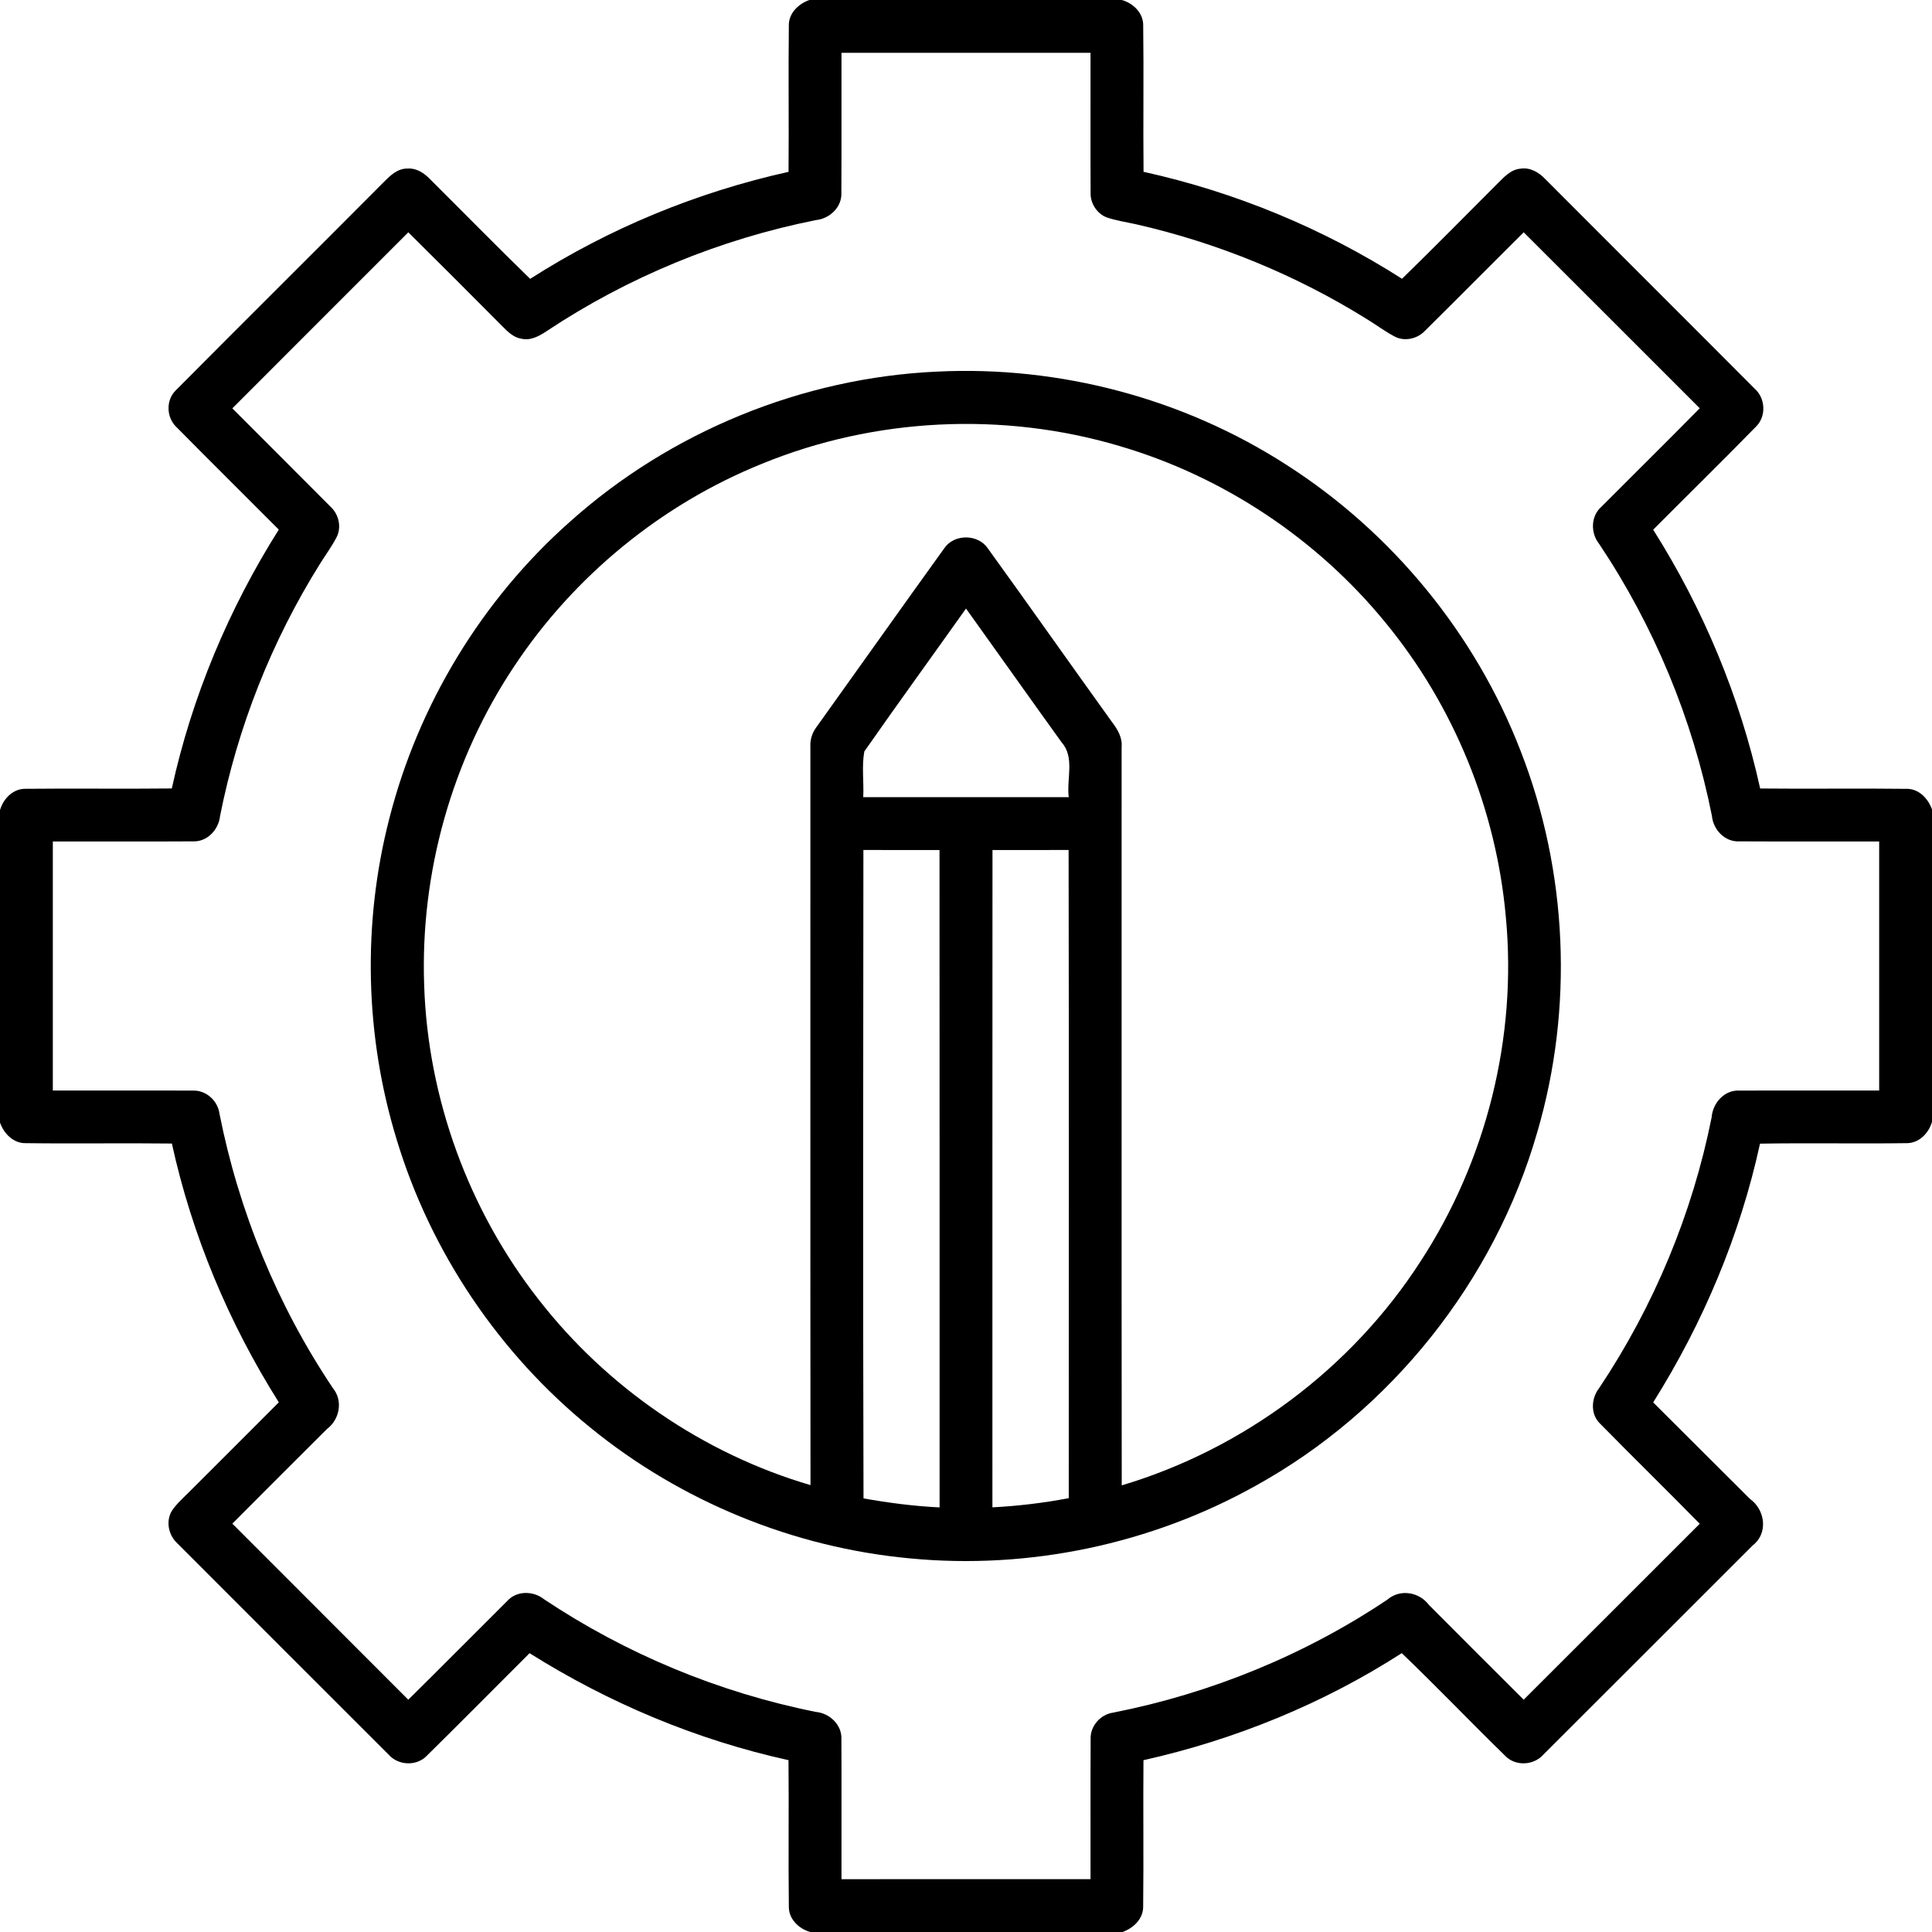 <?xml version="1.0" encoding="UTF-8"?> <svg xmlns="http://www.w3.org/2000/svg" width="512pt" height="512pt" viewBox="0 0 512 512" version="1.1"><g id="#000000ff"><path fill="#000000" opacity="1.00" d=" M 214.50 0.00 L 297.29 0.00 C 300.36 0.86 303.06 3.50 302.96 6.86 C 303.13 19.75 302.92 32.64 303.05 45.53 C 327.30 50.88 350.62 60.51 371.55 73.88 C 380.05 65.60 388.37 57.14 396.76 48.74 C 398.51 47.03 400.30 44.93 402.93 44.70 C 405.47 44.29 407.82 45.66 409.51 47.45 C 427.98 65.99 446.54 84.45 465.00 103.00 C 467.91 105.56 468.13 110.43 465.29 113.13 C 456.33 122.30 447.16 131.28 438.11 140.37 C 451.39 161.39 461.11 184.66 466.46 208.96 C 479.33 209.10 492.21 208.89 505.08 209.05 C 508.42 208.91 510.96 211.56 512.00 214.51 L 512.00 297.28 C 511.14 300.36 508.47 303.06 505.11 302.95 C 492.22 303.13 479.31 302.86 466.42 303.08 C 461.13 327.38 451.33 350.61 438.11 371.65 C 446.68 380.16 455.20 388.72 463.77 397.24 C 467.78 400.09 468.64 406.29 464.55 409.49 C 446.04 427.98 427.55 446.50 409.03 464.97 C 406.45 467.91 401.51 468.14 398.82 465.24 C 389.62 456.28 380.75 446.97 371.48 438.10 C 350.60 451.54 327.24 461.05 303.03 466.47 C 302.92 479.34 303.10 492.23 302.95 505.10 C 303.07 508.43 300.42 510.96 297.48 512.00 L 214.73 512.00 C 211.65 511.14 208.94 508.50 209.05 505.14 C 208.89 492.24 209.09 479.35 208.96 466.46 C 184.65 461.11 161.40 451.35 140.34 438.11 C 131.28 447.15 122.29 456.26 113.16 465.24 C 110.49 468.11 105.58 467.93 103.01 465.01 C 84.32 446.36 65.66 427.67 46.99 408.99 C 44.66 406.86 43.88 403.16 45.54 400.40 C 46.83 398.44 48.63 396.91 50.26 395.26 C 58.15 387.40 66.02 379.51 73.89 371.63 C 60.62 350.61 50.88 327.35 45.55 303.05 C 32.67 302.89 19.79 303.12 6.91 302.95 C 3.59 303.06 1.03 300.44 0.00 297.50 L 0.00 214.69 C 0.88 211.62 3.53 208.91 6.91 209.04 C 19.78 208.90 32.66 209.10 45.53 208.95 C 50.86 184.65 60.61 161.38 73.88 140.35 C 64.86 131.29 55.76 122.30 46.78 113.20 C 44.09 110.70 43.91 106.08 46.55 103.48 C 64.80 85.08 83.22 66.84 101.49 48.46 C 103.26 46.67 105.25 44.63 107.98 44.67 C 110.21 44.49 112.21 45.72 113.72 47.24 C 122.65 56.12 131.47 65.12 140.50 73.90 C 161.42 60.51 184.73 50.92 208.97 45.54 C 209.09 32.65 208.90 19.75 209.05 6.86 C 208.94 3.56 211.57 1.02 214.50 0.00 M 223.00 14.00 C 222.97 26.35 223.04 38.70 222.97 51.05 C 223.18 54.88 219.87 57.97 216.21 58.33 C 190.81 63.40 166.40 73.43 144.83 87.78 C 142.85 89.10 140.51 90.38 138.04 89.73 C 135.62 89.31 134.02 87.30 132.36 85.69 C 124.33 77.63 116.30 69.57 108.21 61.56 C 92.67 77.12 77.10 92.65 61.57 108.22 C 70.26 116.96 79.02 125.64 87.70 134.39 C 89.78 136.36 90.53 139.66 89.25 142.27 C 87.94 144.83 86.21 147.14 84.70 149.58 C 71.98 169.95 63.00 192.65 58.33 216.20 C 57.97 219.84 54.92 223.15 51.11 222.97 C 38.74 223.05 26.37 222.97 14.00 223.00 C 14.00 245.00 14.00 267.00 14.00 289.00 C 26.36 289.02 38.72 288.96 51.07 289.02 C 54.55 288.86 57.69 291.65 58.15 295.07 C 63.27 321.00 73.50 345.91 88.22 367.87 C 90.97 371.20 90.01 376.20 86.63 378.72 C 78.26 387.05 69.91 395.41 61.57 403.78 C 77.09 419.35 92.68 434.86 108.20 450.44 C 116.98 441.78 125.65 433.00 134.40 424.30 C 136.89 421.50 141.33 421.54 144.16 423.81 C 165.94 438.33 190.56 448.55 216.23 453.68 C 219.89 454.02 223.18 457.13 222.98 460.96 C 223.04 473.30 222.98 485.65 223.00 498.00 C 245.00 498.00 267.00 498.00 289.00 497.99 C 289.02 485.62 288.96 473.25 289.03 460.88 C 288.88 457.44 291.64 454.31 295.03 453.86 C 320.90 448.75 345.79 438.59 367.71 423.89 C 371.02 421.04 376.12 421.88 378.67 425.32 C 387.03 433.71 395.40 442.08 403.79 450.44 C 419.36 434.91 434.89 419.35 450.45 403.81 C 441.65 394.85 432.66 386.07 423.87 377.11 C 421.44 374.60 421.71 370.50 423.79 367.86 C 438.27 346.19 448.49 321.68 453.60 296.11 C 453.88 292.32 457.00 288.77 460.99 289.02 C 473.33 288.96 485.66 289.02 498.00 289.00 C 498.00 267.00 498.00 245.00 498.00 223.00 C 485.63 222.97 473.27 223.04 460.91 222.97 C 457.09 223.17 454.00 219.85 453.67 216.19 C 448.56 190.52 438.34 165.90 423.80 144.15 C 421.50 141.30 421.53 136.83 424.35 134.33 C 433.04 125.62 441.80 116.96 450.45 108.20 C 434.89 92.65 419.36 77.09 403.79 61.56 C 395.03 70.26 386.35 79.04 377.57 87.73 C 375.59 89.79 372.30 90.54 369.71 89.24 C 367.14 87.92 364.84 86.16 362.38 84.66 C 343.51 72.88 322.65 64.33 300.96 59.41 C 298.38 58.84 295.75 58.46 293.24 57.60 C 290.66 56.58 288.93 53.85 289.02 51.08 C 288.96 38.72 289.02 26.36 289.00 14.00 C 267.00 14.00 245.00 14.00 223.00 14.00 Z"></path><path fill="#000000" opacity="1.00" d=" M 248.34 98.48 C 280.75 96.88 313.59 105.57 340.88 123.16 C 368.87 141.04 390.99 167.97 402.96 198.96 C 415.47 230.96 417.06 267.10 407.38 300.07 C 396.06 339.49 368.63 373.93 332.73 393.76 C 305.05 409.22 272.64 416.05 241.07 412.98 C 210.29 410.12 180.46 397.91 156.50 378.37 C 132.32 358.77 114.15 331.85 105.14 302.05 C 96.71 274.58 95.99 244.80 103.16 216.98 C 110.84 186.73 127.73 158.89 151.10 138.21 C 177.73 114.39 212.65 100.09 248.34 98.48 M 201.87 122.93 C 175.28 133.67 152.13 152.66 136.29 176.55 C 119.75 201.31 111.34 231.34 112.41 261.09 C 113.38 291.10 124.19 320.67 142.69 344.32 C 160.83 367.69 186.39 385.24 214.79 393.57 C 214.72 328.37 214.78 263.17 214.76 197.96 C 214.64 196.01 215.26 194.10 216.46 192.56 C 227.75 176.80 238.95 160.96 250.29 145.23 C 252.91 141.46 259.15 141.50 261.75 145.28 C 272.81 160.58 283.67 176.03 294.70 191.36 C 296.16 193.27 297.48 195.47 297.24 197.99 C 297.26 263.21 297.20 328.42 297.27 393.64 C 329.51 384.02 358.08 362.71 376.35 334.44 C 393.90 307.65 402.09 274.89 399.06 243.00 C 396.54 214.60 385.30 187.04 367.18 165.02 C 349.10 142.87 324.25 126.31 296.82 118.24 C 265.86 109.01 231.76 110.65 201.87 122.93 M 229.05 199.15 C 228.34 203.10 228.96 207.23 228.77 211.26 C 246.92 211.27 265.08 211.27 283.23 211.26 C 282.60 206.46 284.89 200.71 281.34 196.73 C 272.85 184.94 264.47 173.08 256.00 161.27 C 247.03 173.91 237.92 186.45 229.05 199.15 M 228.81 225.25 C 228.75 282.53 228.68 339.81 228.84 397.09 C 235.51 398.28 242.23 399.15 249.00 399.48 C 248.99 341.40 249.02 283.33 248.98 225.26 C 242.26 225.27 235.53 225.28 228.81 225.25 M 263.02 225.26 C 262.98 283.33 263.01 341.39 263.00 399.46 C 269.79 399.11 276.55 398.30 283.23 397.03 C 283.22 339.77 283.30 282.51 283.19 225.25 C 276.46 225.29 269.74 225.26 263.02 225.26 Z"></path></g></svg> 